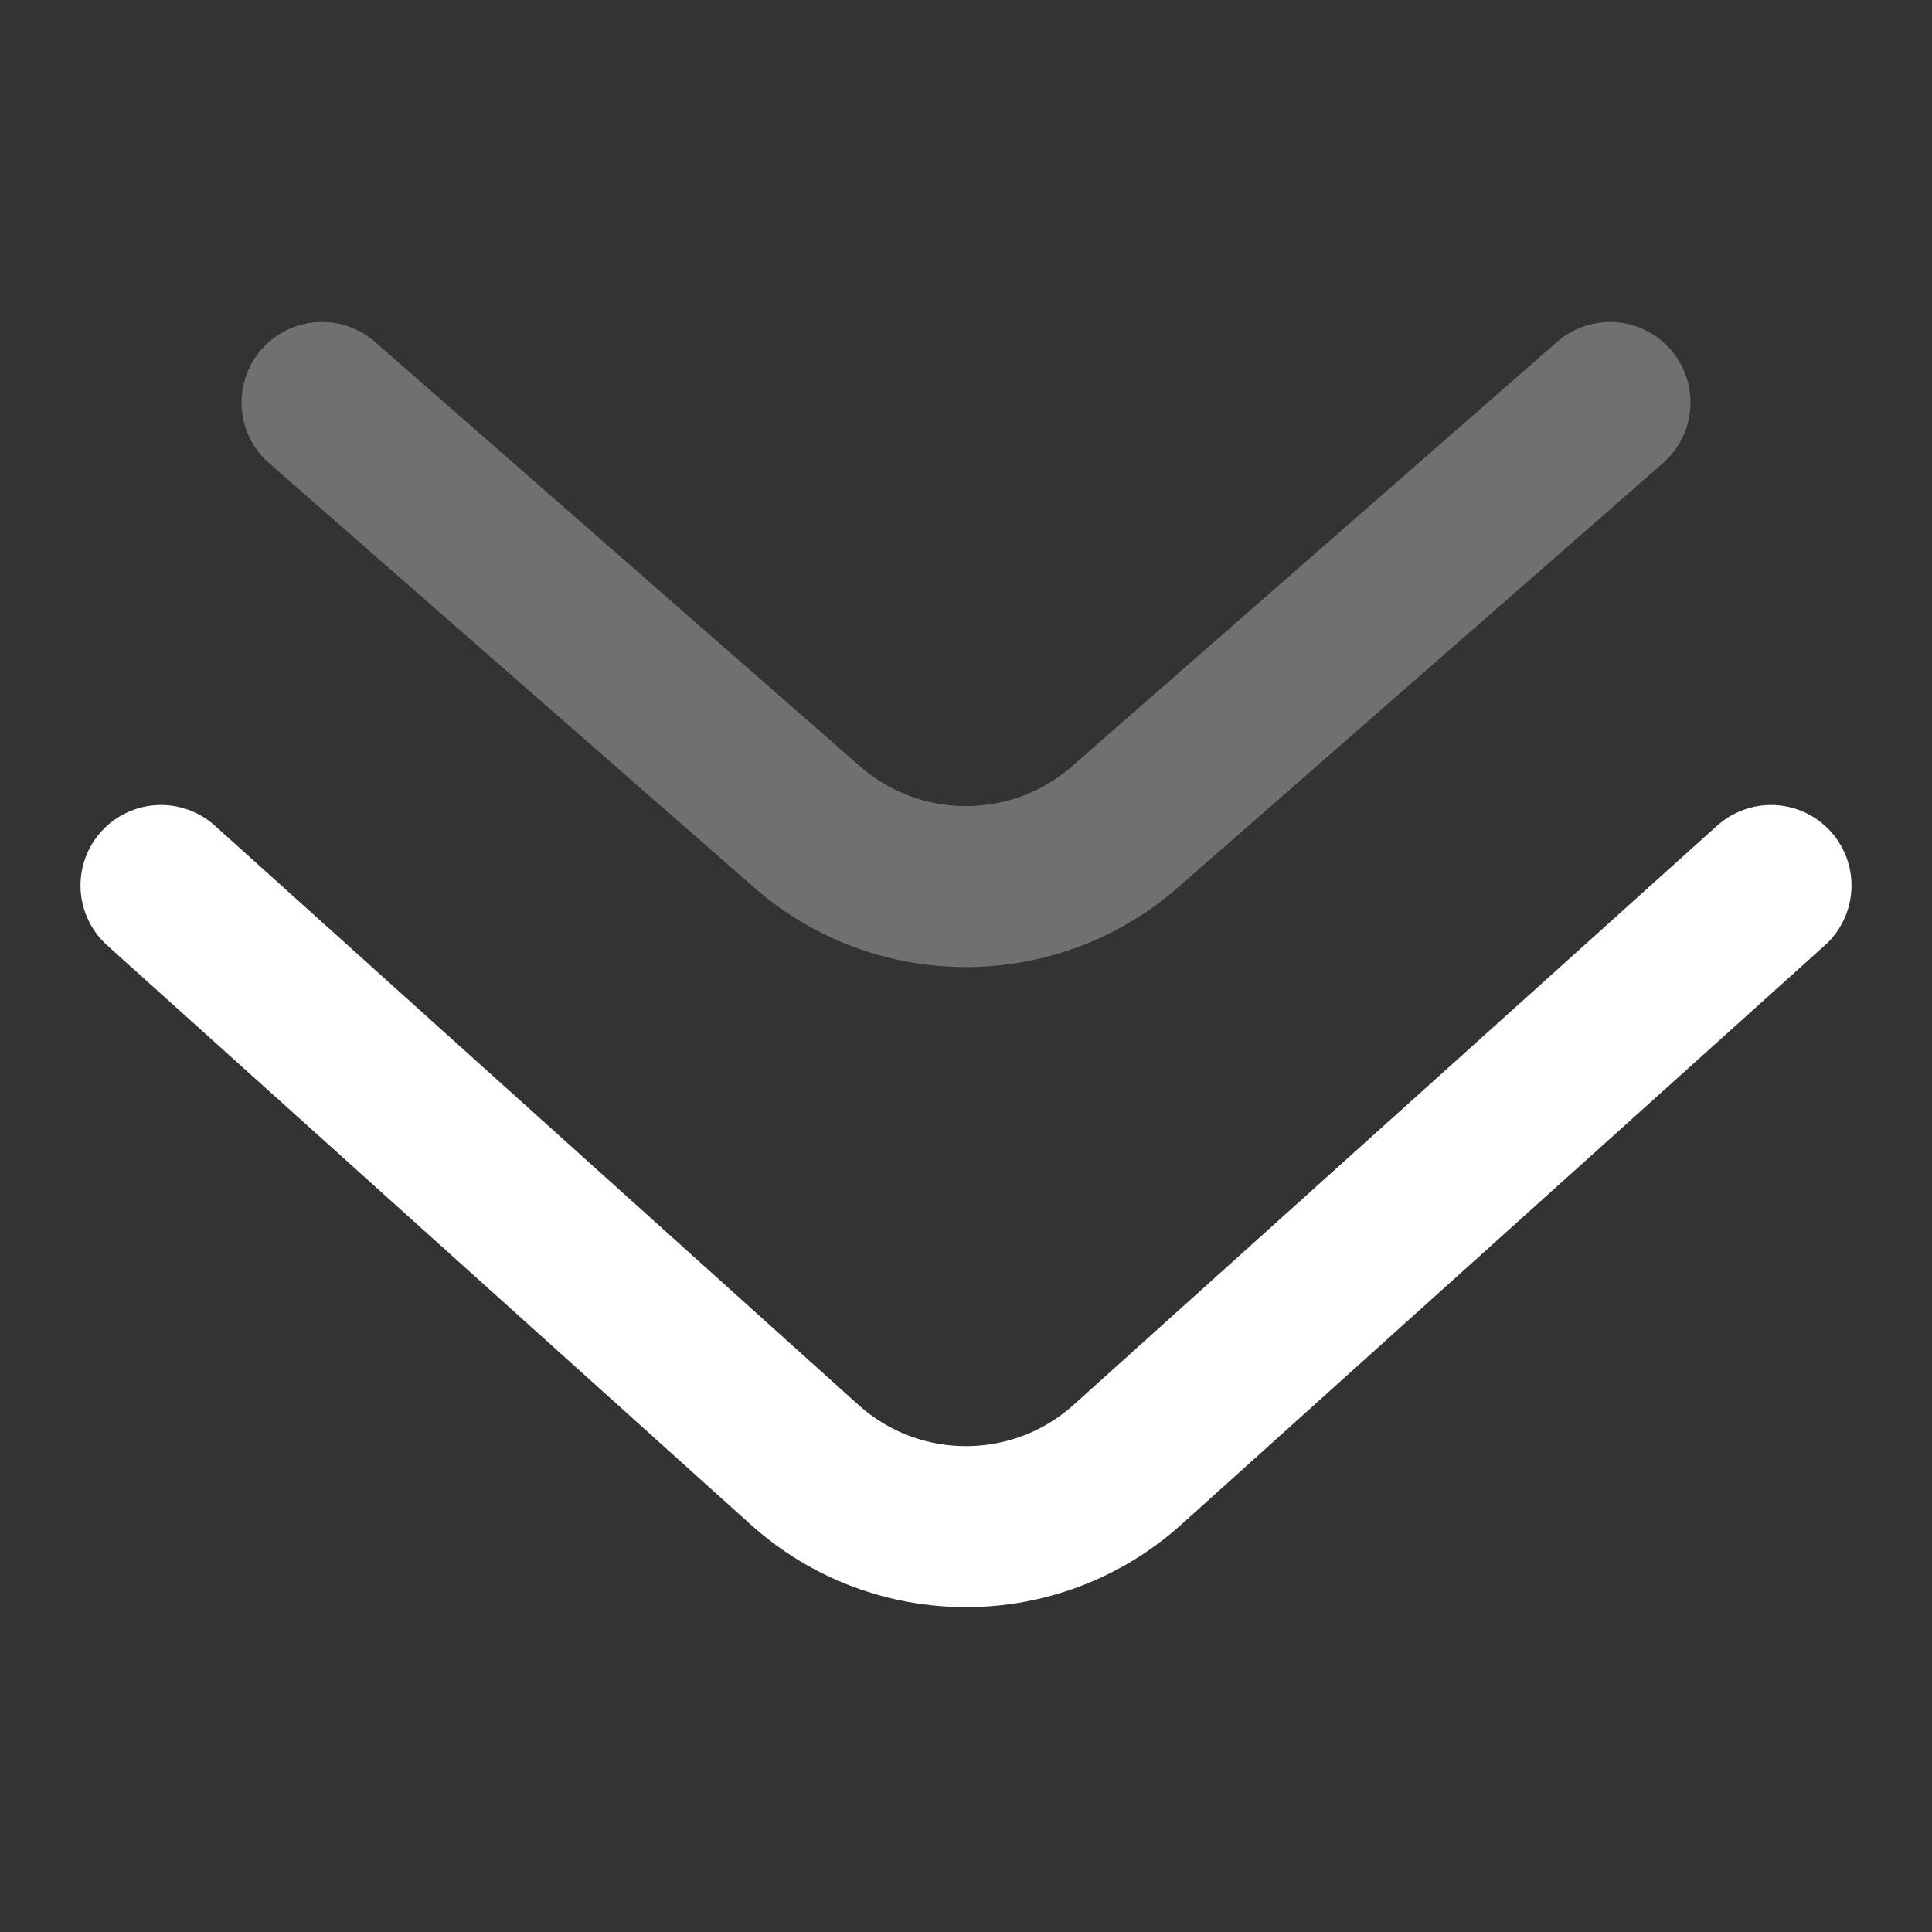 <svg width="24" height="24" viewBox="0 0 24 24" fill="none" xmlns="http://www.w3.org/2000/svg">
<rect x="0" y="0" width="24" height="24" fill="#333333" stroke="none"/>
<path d="M2 11L9.993 18.194C11.134 19.221 12.866 19.221 14.007 18.194L22 11" stroke="white" stroke-width="2" stroke-linecap="round"/>
<path opacity="0.3" d="M4 5L10.024 10.271C11.156 11.261 12.844 11.261 13.976 10.271L20 5" stroke="white" stroke-width="2" stroke-linecap="round"/>
</svg>
